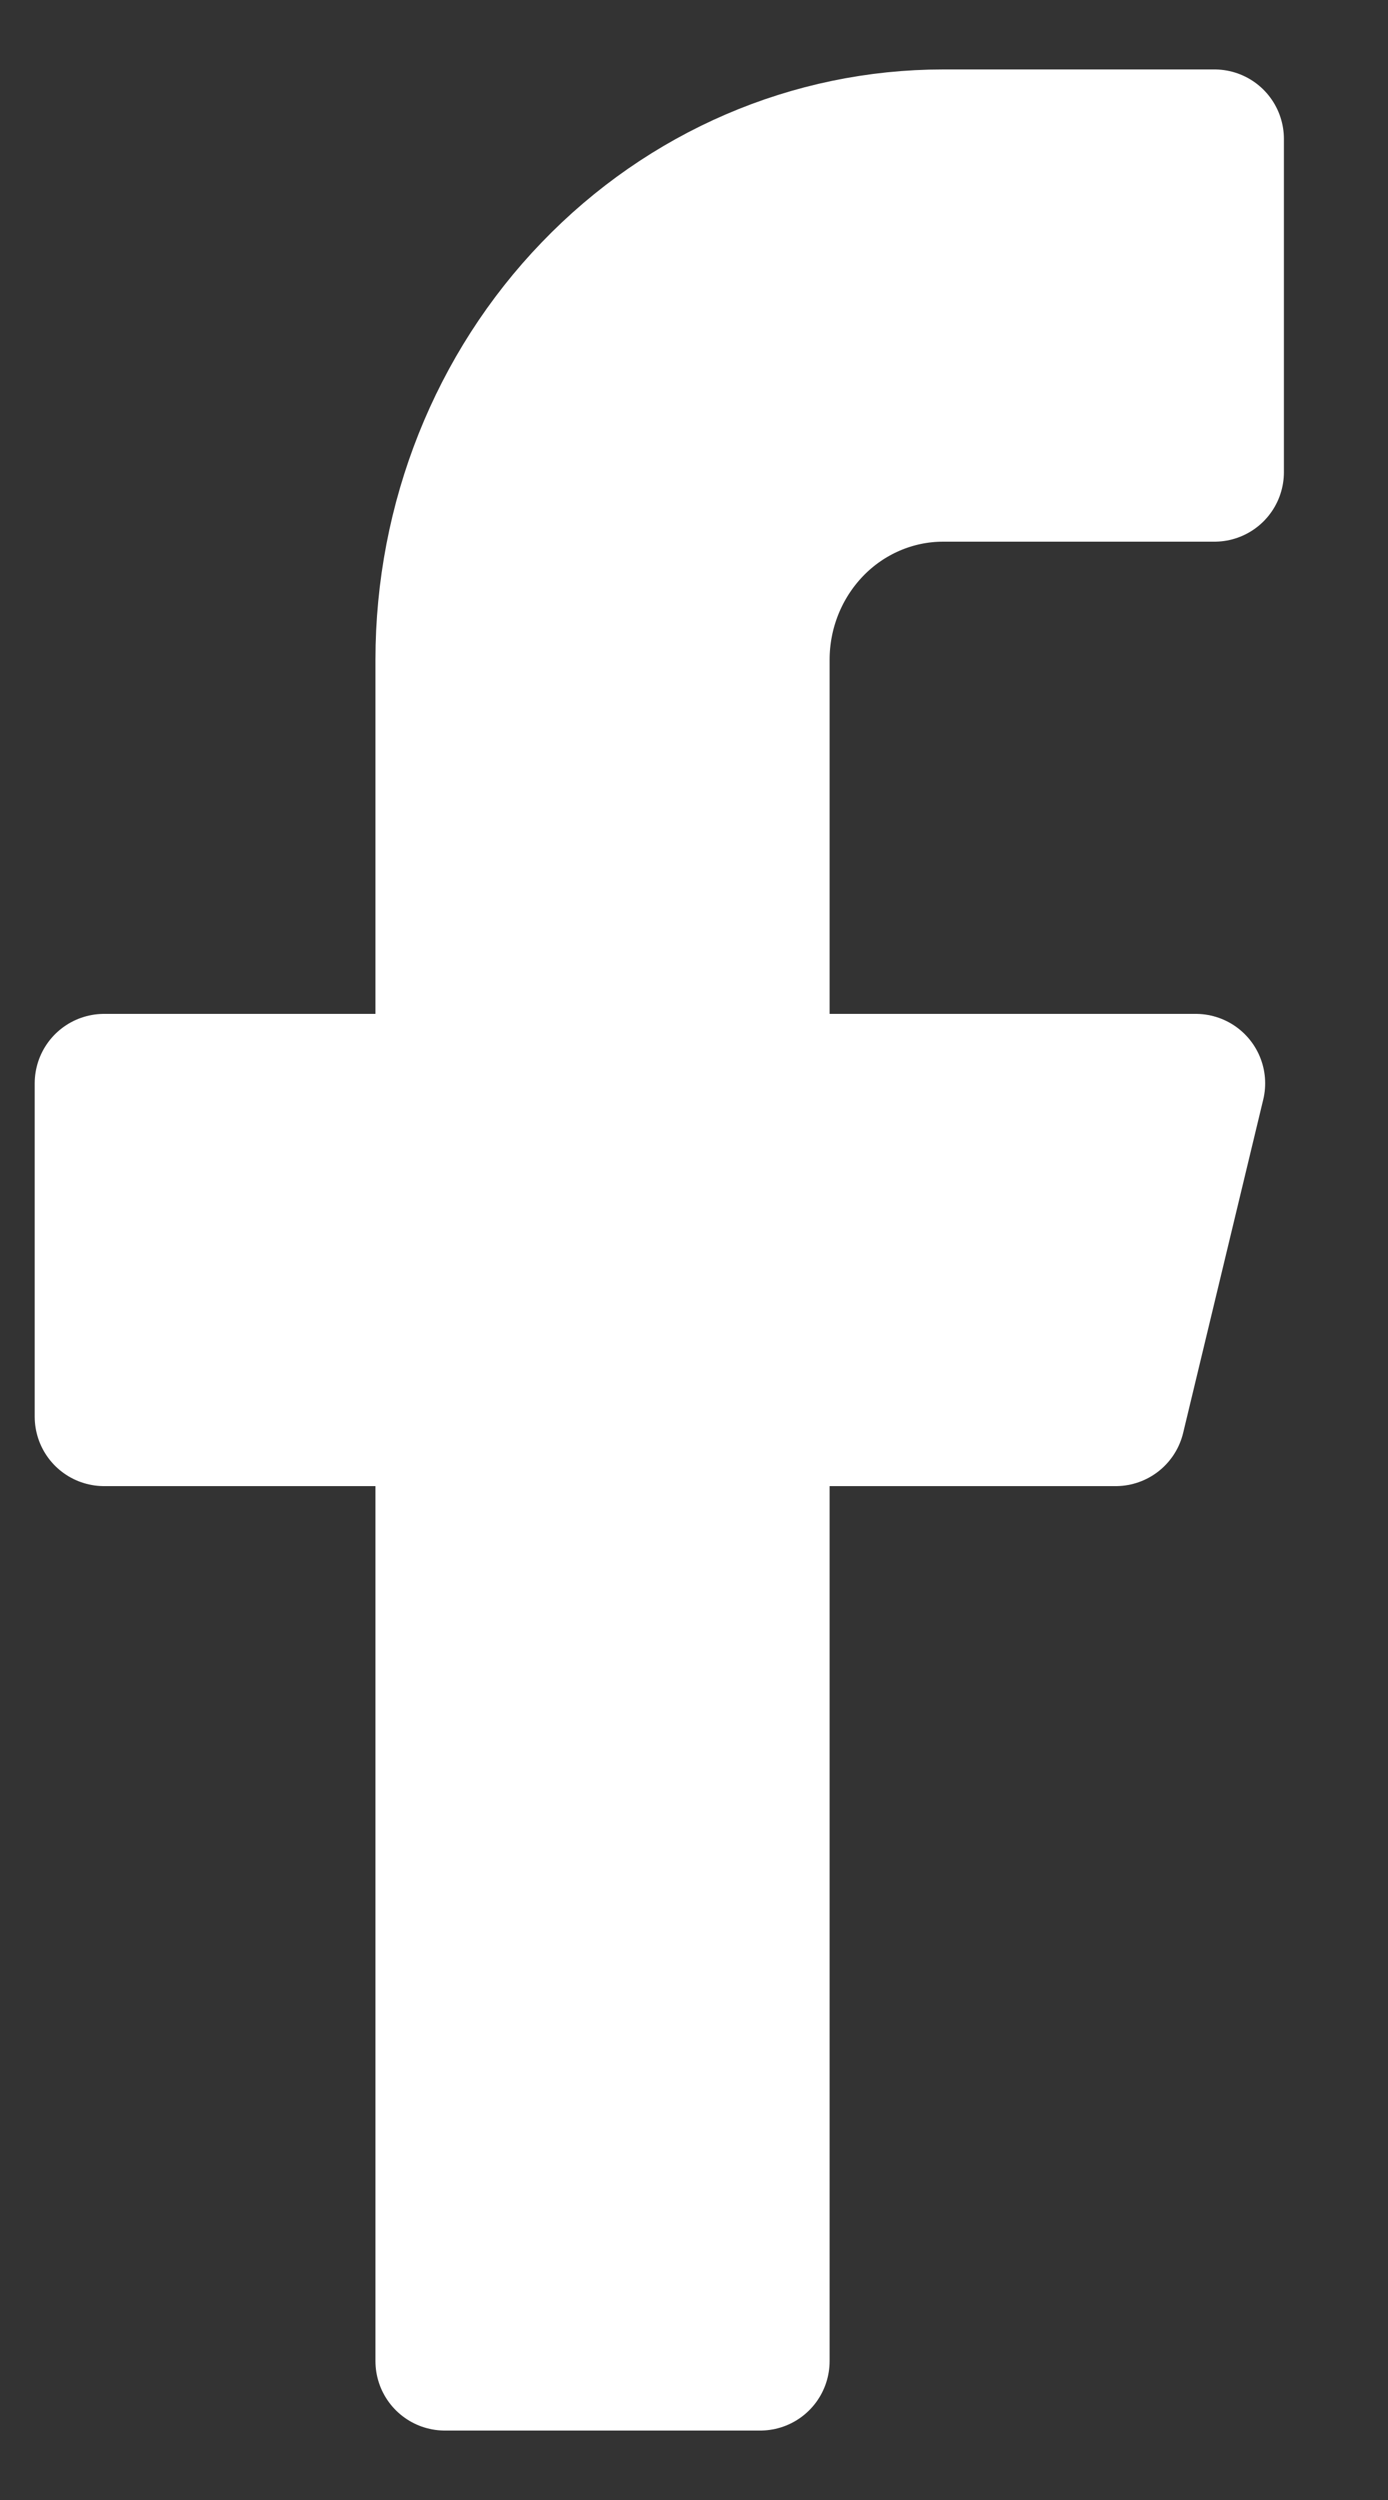 <svg width="10" height="18" viewBox="0 0 10 18" fill="none" xmlns="http://www.w3.org/2000/svg">
<rect x="0" y="0" width="10" height="18" fill="#333333" stroke="none"/>
<path d="M2.705 7.8C2.981 7.8 3.205 7.576 3.205 7.3V4.75C3.205 3.749 3.587 2.793 4.263 2.092C4.938 1.39 5.849 1 6.795 1H8.75V3.4H6.795C6.44 3.4 6.102 3.547 5.857 3.802C5.612 4.057 5.477 4.398 5.477 4.75V7.3C5.477 7.576 5.701 7.8 5.977 7.8H8.615L8.038 10.2H5.977C5.701 10.2 5.477 10.424 5.477 10.7V17H3.205V10.7C3.205 10.424 2.981 10.2 2.705 10.2H0.75V7.8H2.705Z" fill="white" stroke="white" stroke-linecap="round" stroke-linejoin="round"/>
</svg>
